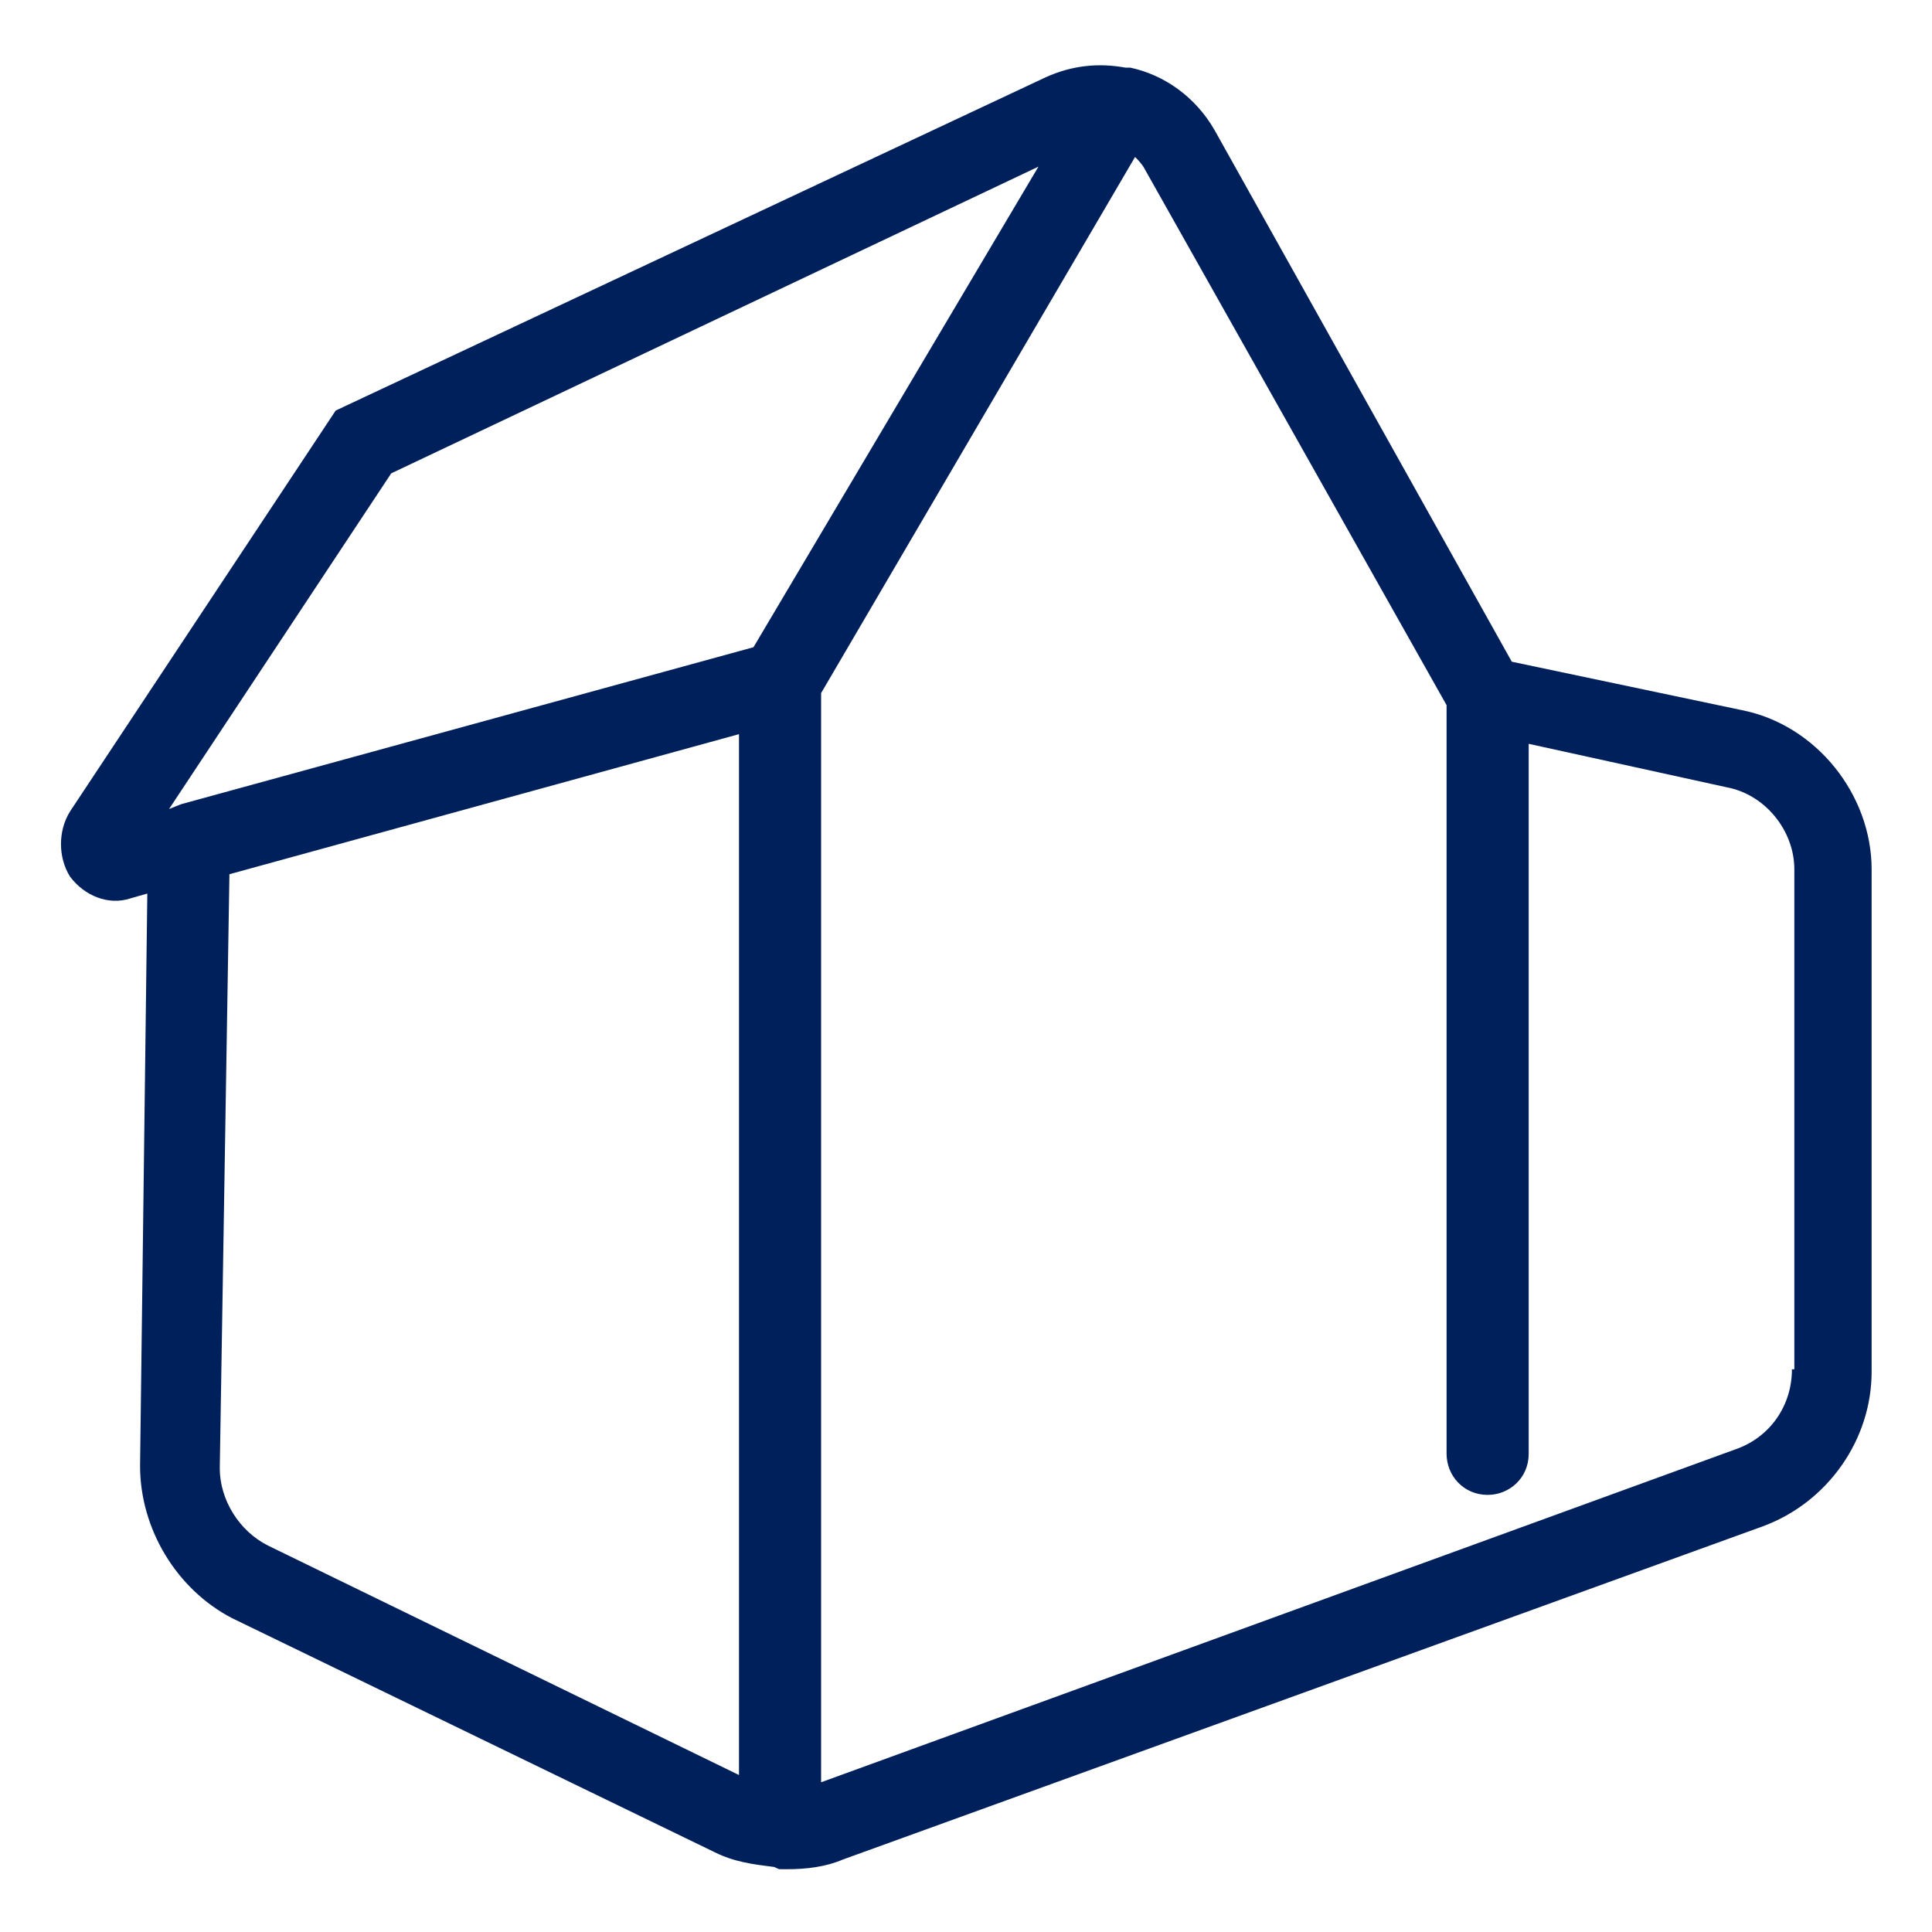 <?xml version="1.0" encoding="utf-8"?>
<!-- Generator: Adobe Illustrator 23.0.0, SVG Export Plug-In . SVG Version: 6.00 Build 0)  -->
<svg version="1.1" id="Layer_1" xmlns="http://www.w3.org/2000/svg" xmlns:xlink="http://www.w3.org/1999/xlink" x="0px" y="0px"
	 viewBox="0 0 80 80" style="enable-background:new 0 0 80 80;" xml:space="preserve">
<style type="text/css">
	.st0{fill:#00205B;}
	.st1{fill:#FFFFFF;}
	.st2{fill:#FE5000;}
	.st3{fill:#FFE601;}
	.st4{fill:#818181;}
	.st5{fill:#054992;}
	.st6{fill:#F5F6F9;}
	.st7{fill:#F2F3F7;}
	.st8{fill:#0A4893;}
	.st9{fill:#FCFCFD;}
	.st10{opacity:0.3;}
	.st11{opacity:0.1;fill:#FFFFFF;}
	.st12{fill:#787878;}
	.st13{fill-rule:evenodd;clip-rule:evenodd;fill:#202020;}
	.st14{fill:#202020;}
	.st15{fill:#494949;}
	.st16{fill:#747474;}
	.st17{fill:#5B5B5B;}
	.st18{fill:#949494;}
	.st19{fill:#C4C4C4;}
	.st20{fill:#A5A5A5;}
	.st21{fill:#808080;}
	.st22{fill:#484848;}
	.st23{fill-rule:evenodd;clip-rule:evenodd;fill:#484848;}
</style>
<path class="st0" d="M72.1,29.4l-9.5-2L50.3,5.4c-0.8-1.4-2.1-2.3-3.5-2.6c-0.1,0-0.1,0-0.2,0c-1.1-0.2-2.2-0.1-3.3,0.4L13.9,17
	l-11,16.6c-0.5,0.8-0.5,1.9,0,2.7c0.6,0.8,1.6,1.2,2.5,0.9l0.7-0.2L5.8,60.7c0,2.6,1.5,5.1,3.8,6.3l20,9.7c0.8,0.4,1.6,0.5,2.4,0.6
	c0.1,0,0.2,0.1,0.3,0.1c0,0,0.1,0,0.1,0c0.1,0,0.1,0,0.2,0c0.8,0,1.6-0.1,2.3-0.4L73,63.2c2.7-1,4.5-3.6,4.5-6.4V36
	C77.5,32.9,75.2,30,72.1,29.4z M16.2,19.6L43,6.9L31.2,26.8L7.5,33.3L7,33.5L16.2,19.6z M11.1,64c-1.2-0.6-2-1.9-2-3.2l0.4-24.6
	l21.1-5.8v43.1L11.1,64z M74.2,56.7c0,1.5-0.9,2.8-2.3,3.3L34,73.8V28.7L47,6.5c0.1,0.1,0.3,0.3,0.4,0.5l12.5,22.2v31
	c0,0.9,0.7,1.7,1.7,1.7c0.9,0,1.7-0.7,1.7-1.7V30.8l8.2,1.8c1.6,0.3,2.8,1.8,2.8,3.4V56.7z"/>
</svg>
